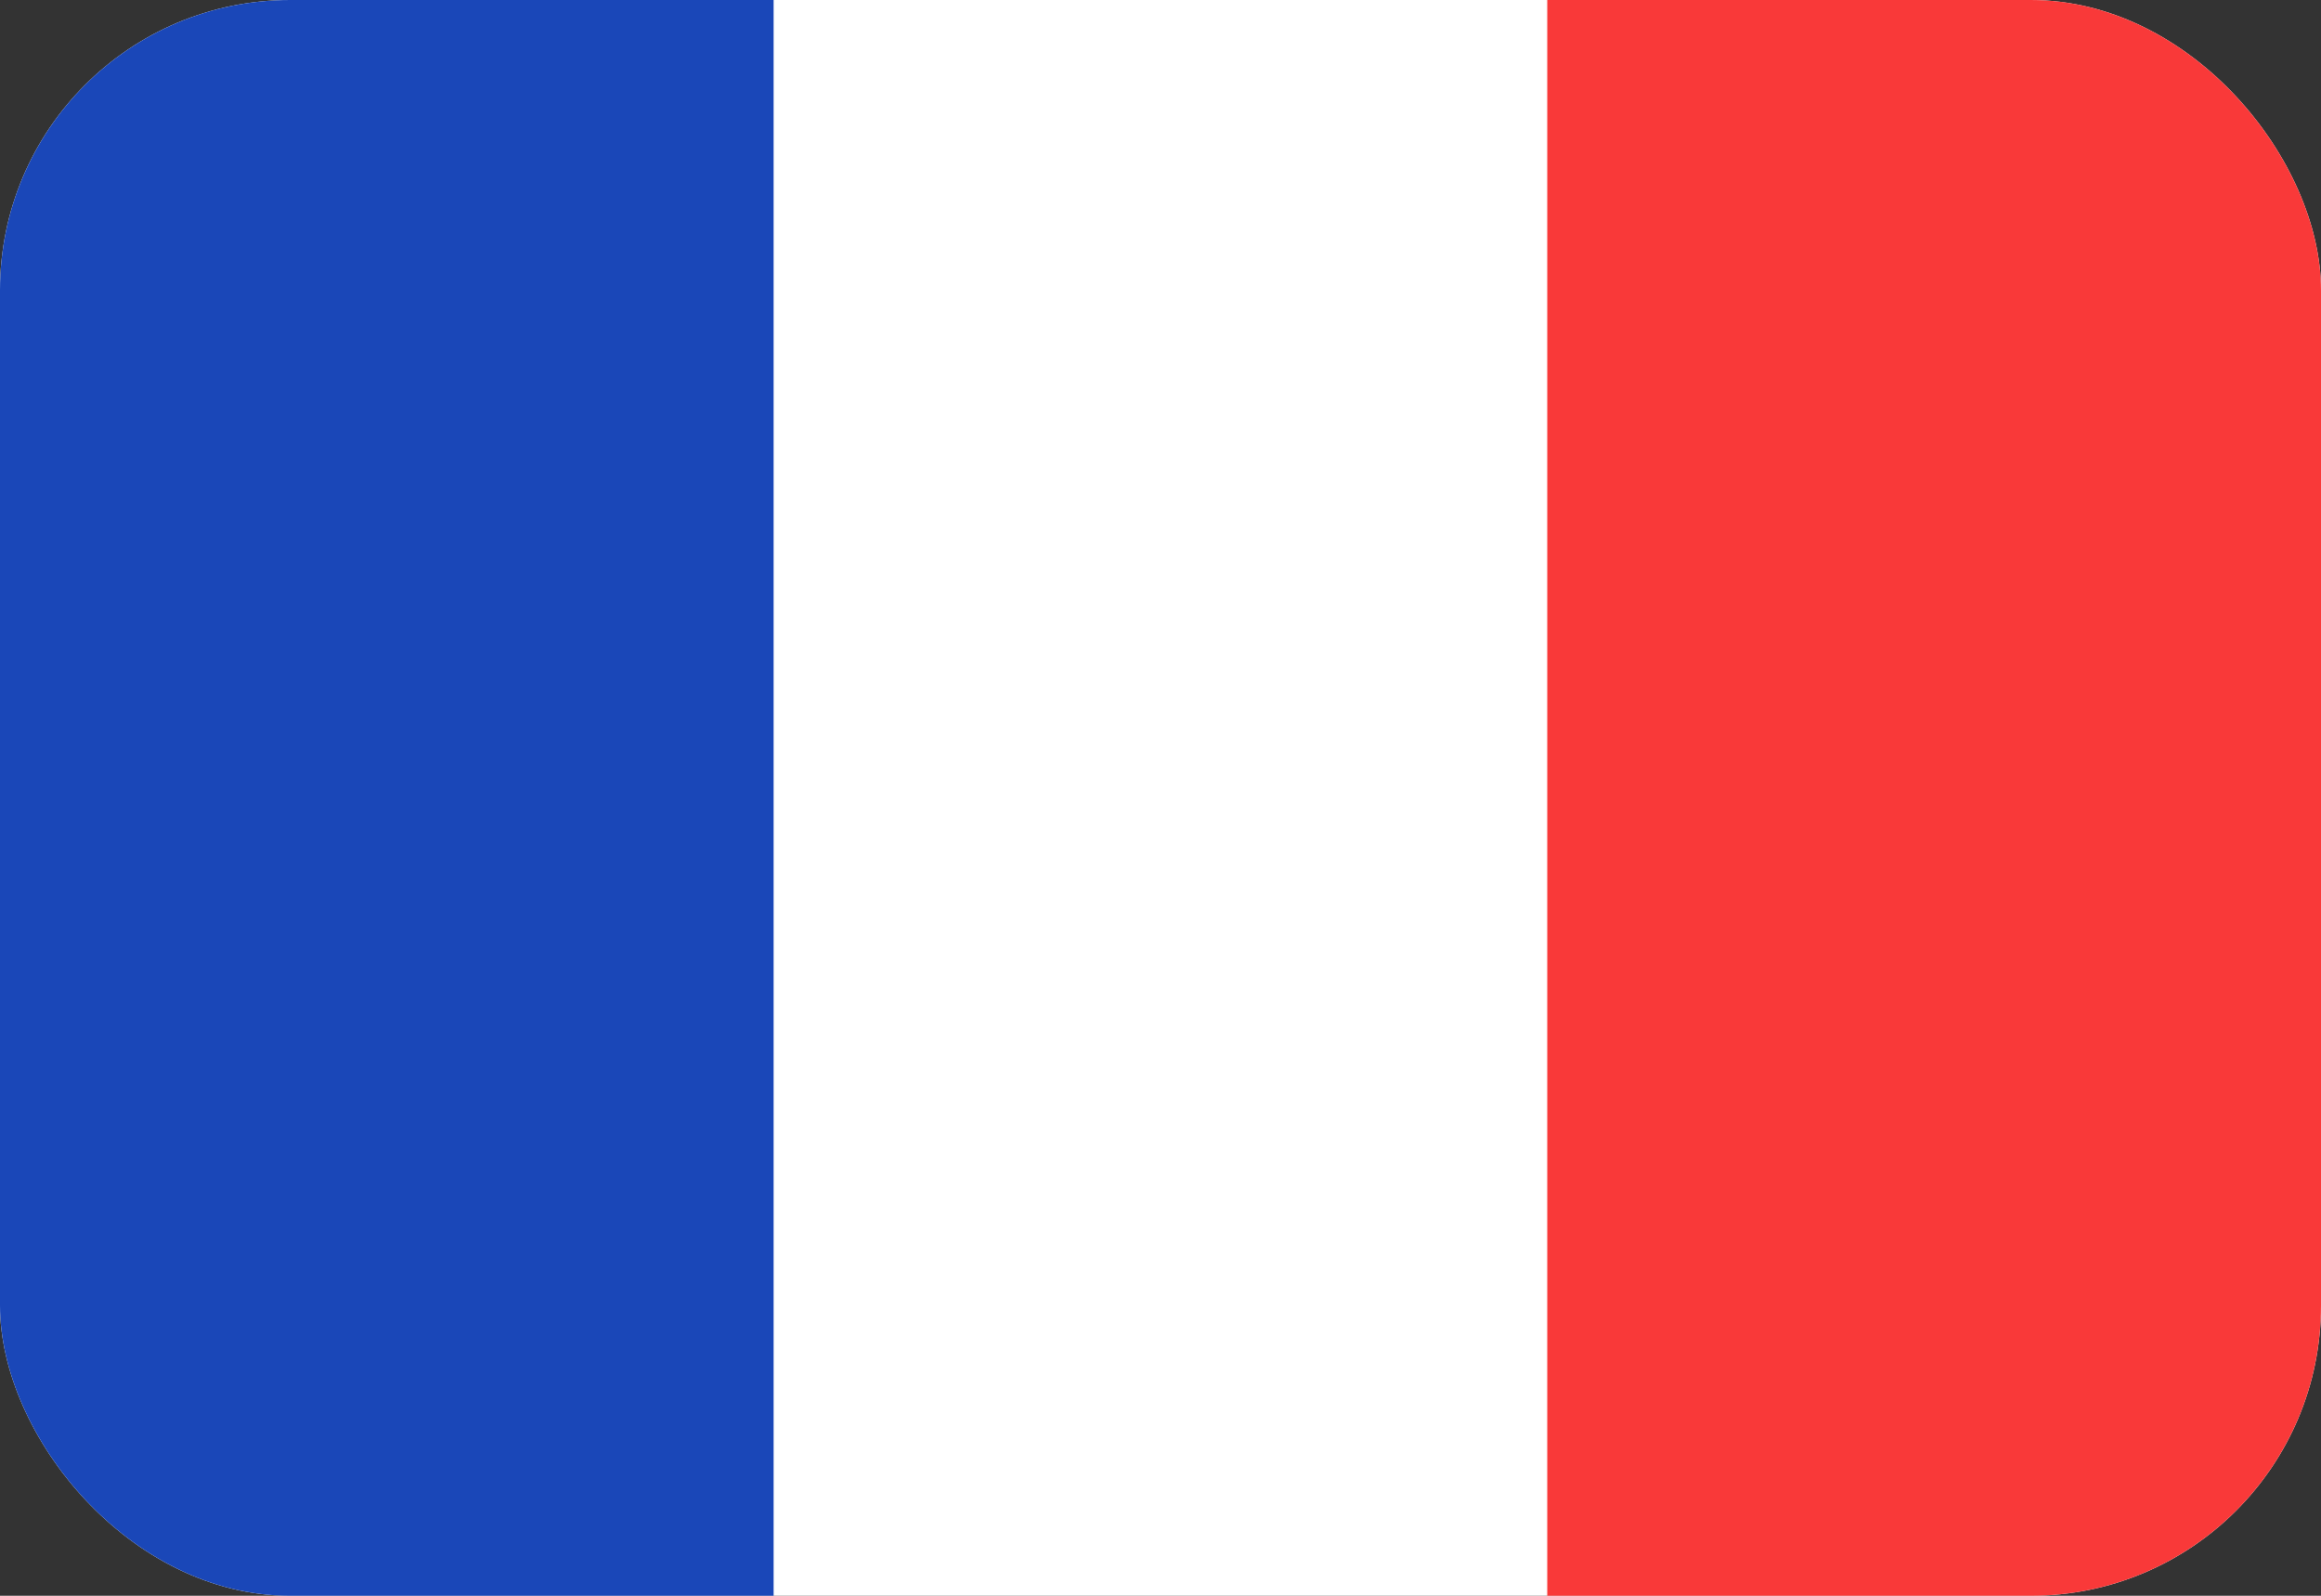<svg width="16" height="11" viewBox="0 0 16 11" fill="none" xmlns="http://www.w3.org/2000/svg">
<rect x="0" y="0" width="16" height="11" fill="#333333" stroke="none"/>
<g clip-path="url(#clip0_15116_6746)">
<rect width="16" height="11" rx="2" fill="white"/>
<path fill-rule="evenodd" clip-rule="evenodd" d="M10.666 0H16V11H10.666V0Z" fill="#F93939"/>
<path fill-rule="evenodd" clip-rule="evenodd" d="M0 0H5.333V11H0V0Z" fill="#1A47B8"/>
</g>
<defs>
<clipPath id="clip0_15116_6746">
<rect width="16" height="11" rx="2" fill="white"/>
</clipPath>
</defs>
</svg>
